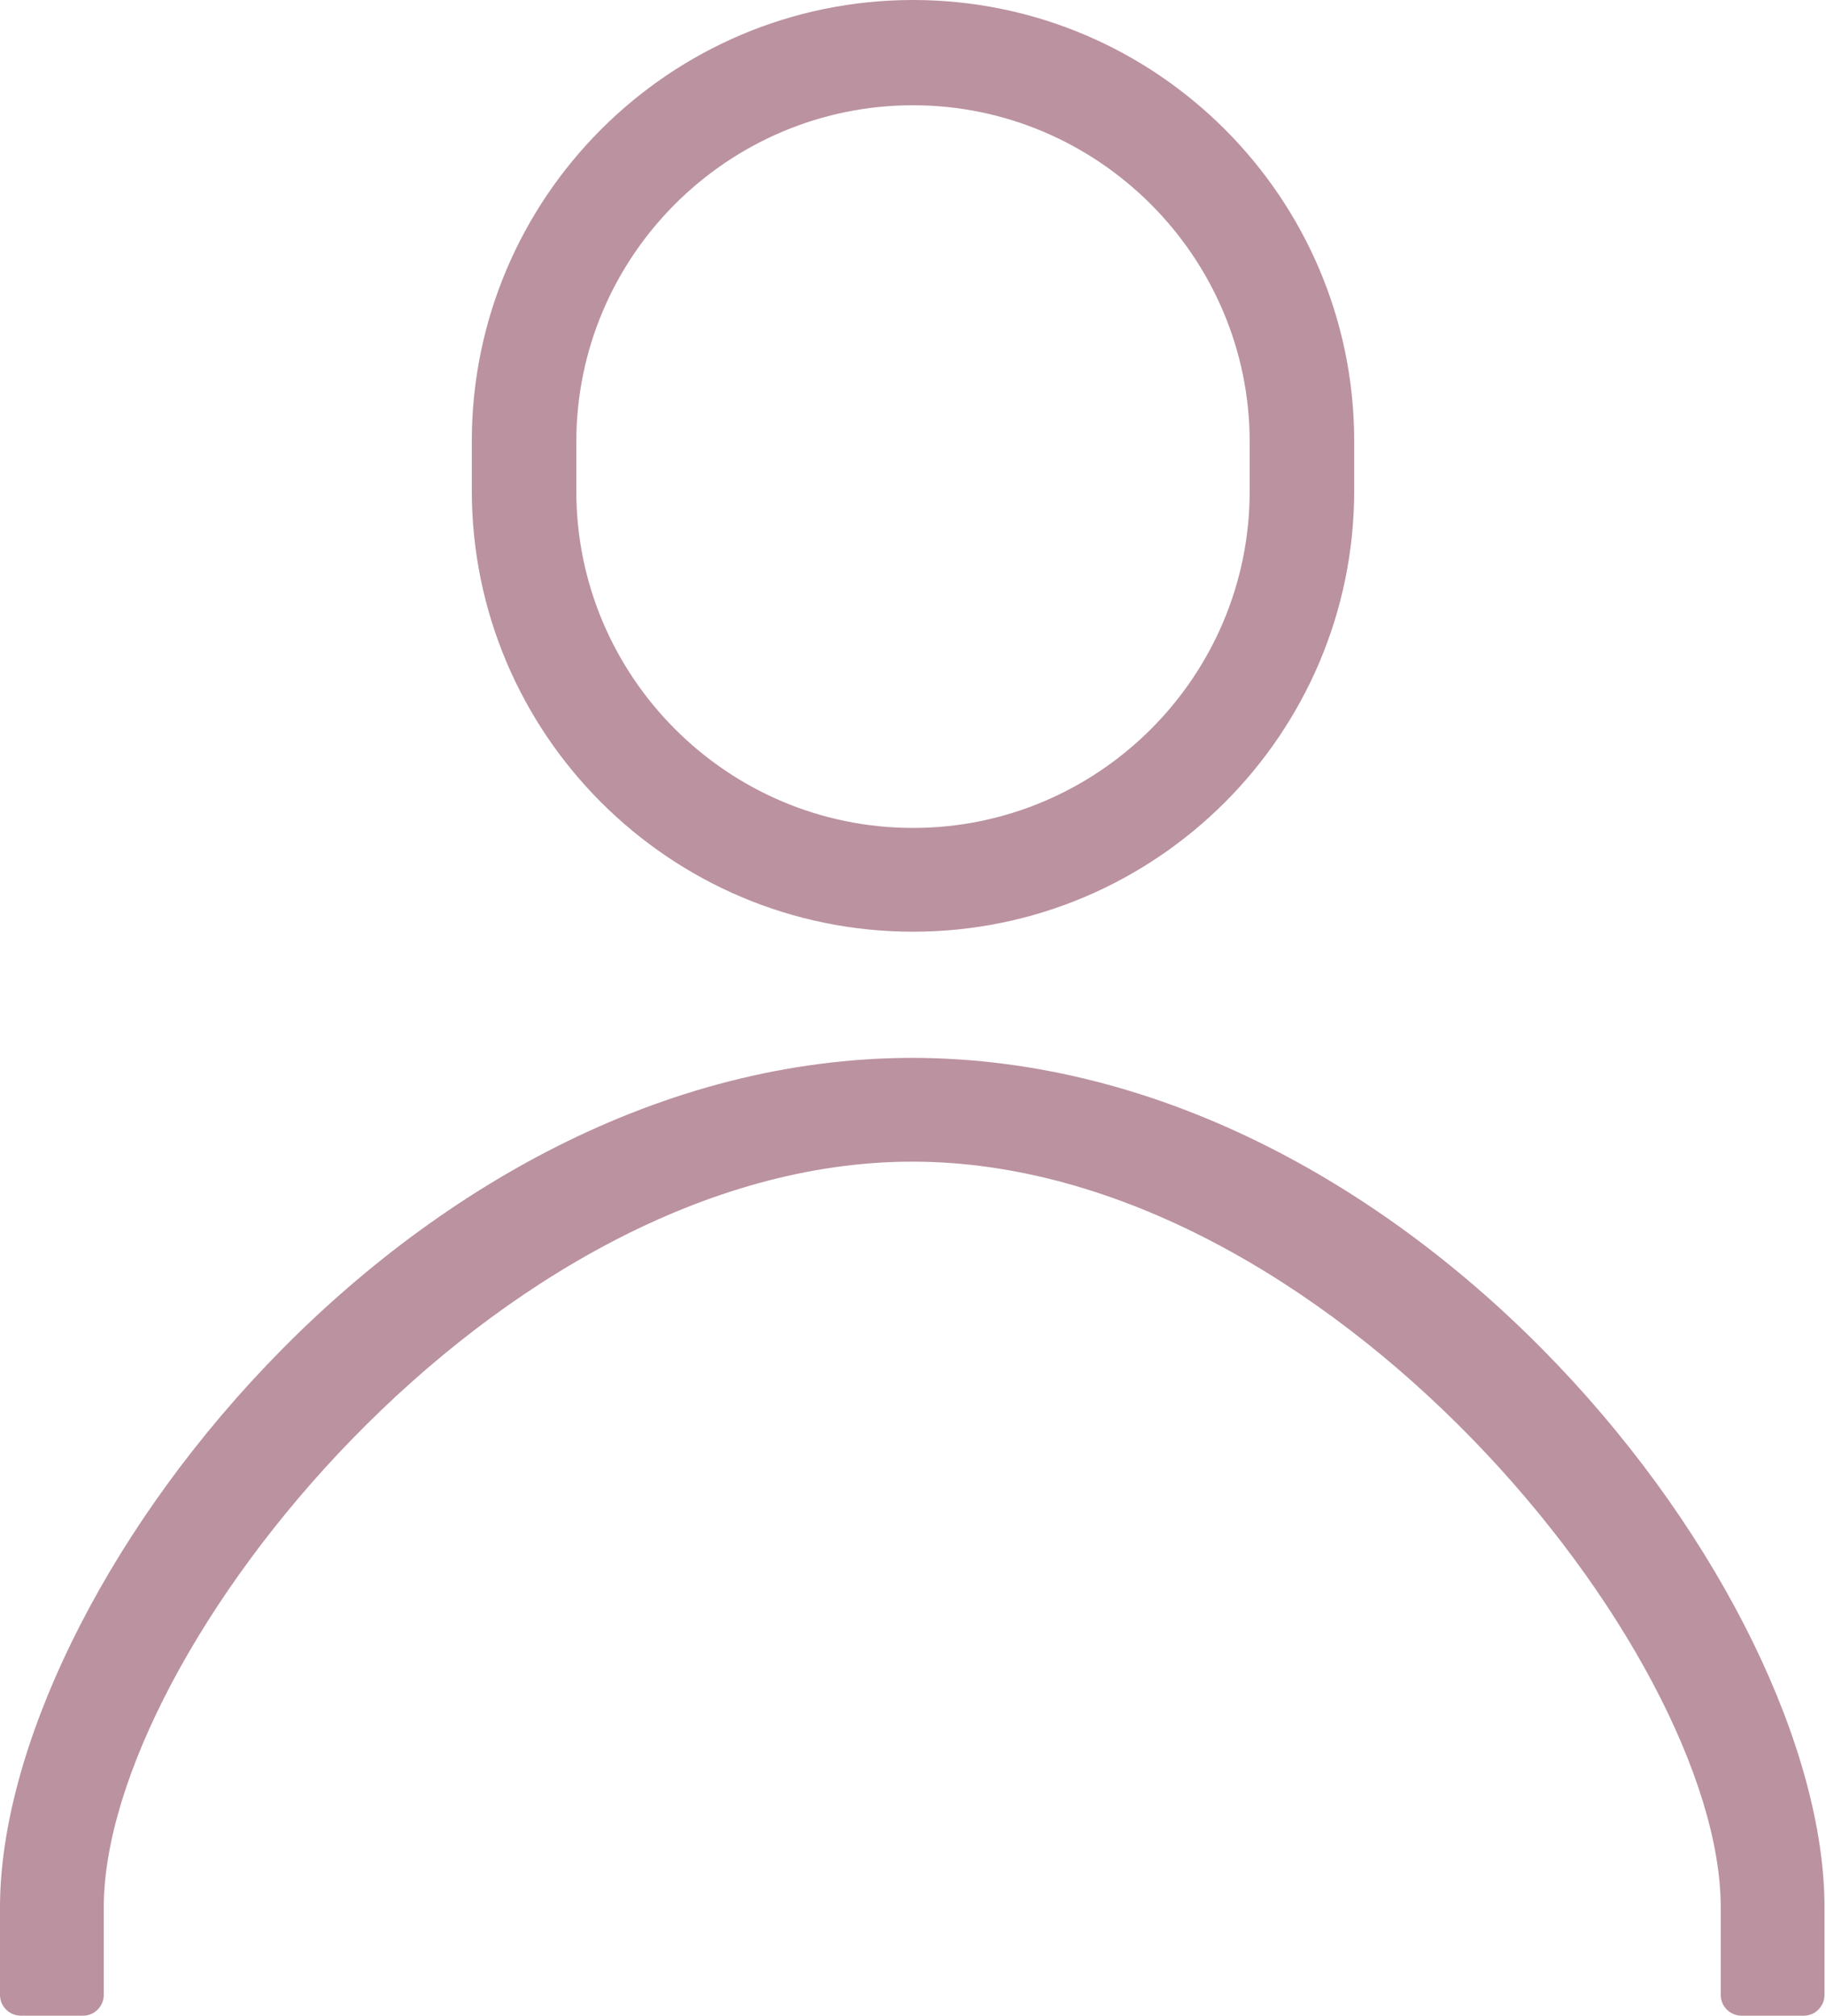 <?xml version="1.0" encoding="UTF-8"?><svg id="_レイヤー_1" xmlns="http://www.w3.org/2000/svg" width="24.46" height="27" viewBox="0 0 24.46 27"><defs><style>.cls-1{fill:#bb929f;stroke-width:0px;}</style></defs><path class="cls-1" d="m12.23,12.48c3.26,0,5.91-2.65,5.91-5.91v-.66c0-3.26-2.65-5.91-5.91-5.91s-5.91,2.65-5.91,5.91v.66c0,3.26,2.65,5.91,5.91,5.91Zm0-1.39c-2.49,0-4.51-2.03-4.51-4.51v-.66c0-2.49,2.03-4.51,4.51-4.51s4.51,2.03,4.51,4.51v.66c0,2.49-2.03,4.51-4.51,4.51Z"/><path class="cls-1" d="m12.23,14.17C5.45,14.17,0,21.35,0,25.55v1.17c0,.16.13.28.28.28h.83c.16,0,.28-.13.28-.28v-1.17c0-3.43,5.28-9.99,10.83-9.99s10.83,6.56,10.83,9.99v1.17c0,.16.13.28.28.28h.83c.16,0,.28-.13.28-.28v-1.17c0-4.2-5.45-11.38-12.23-11.38Z"/></svg>